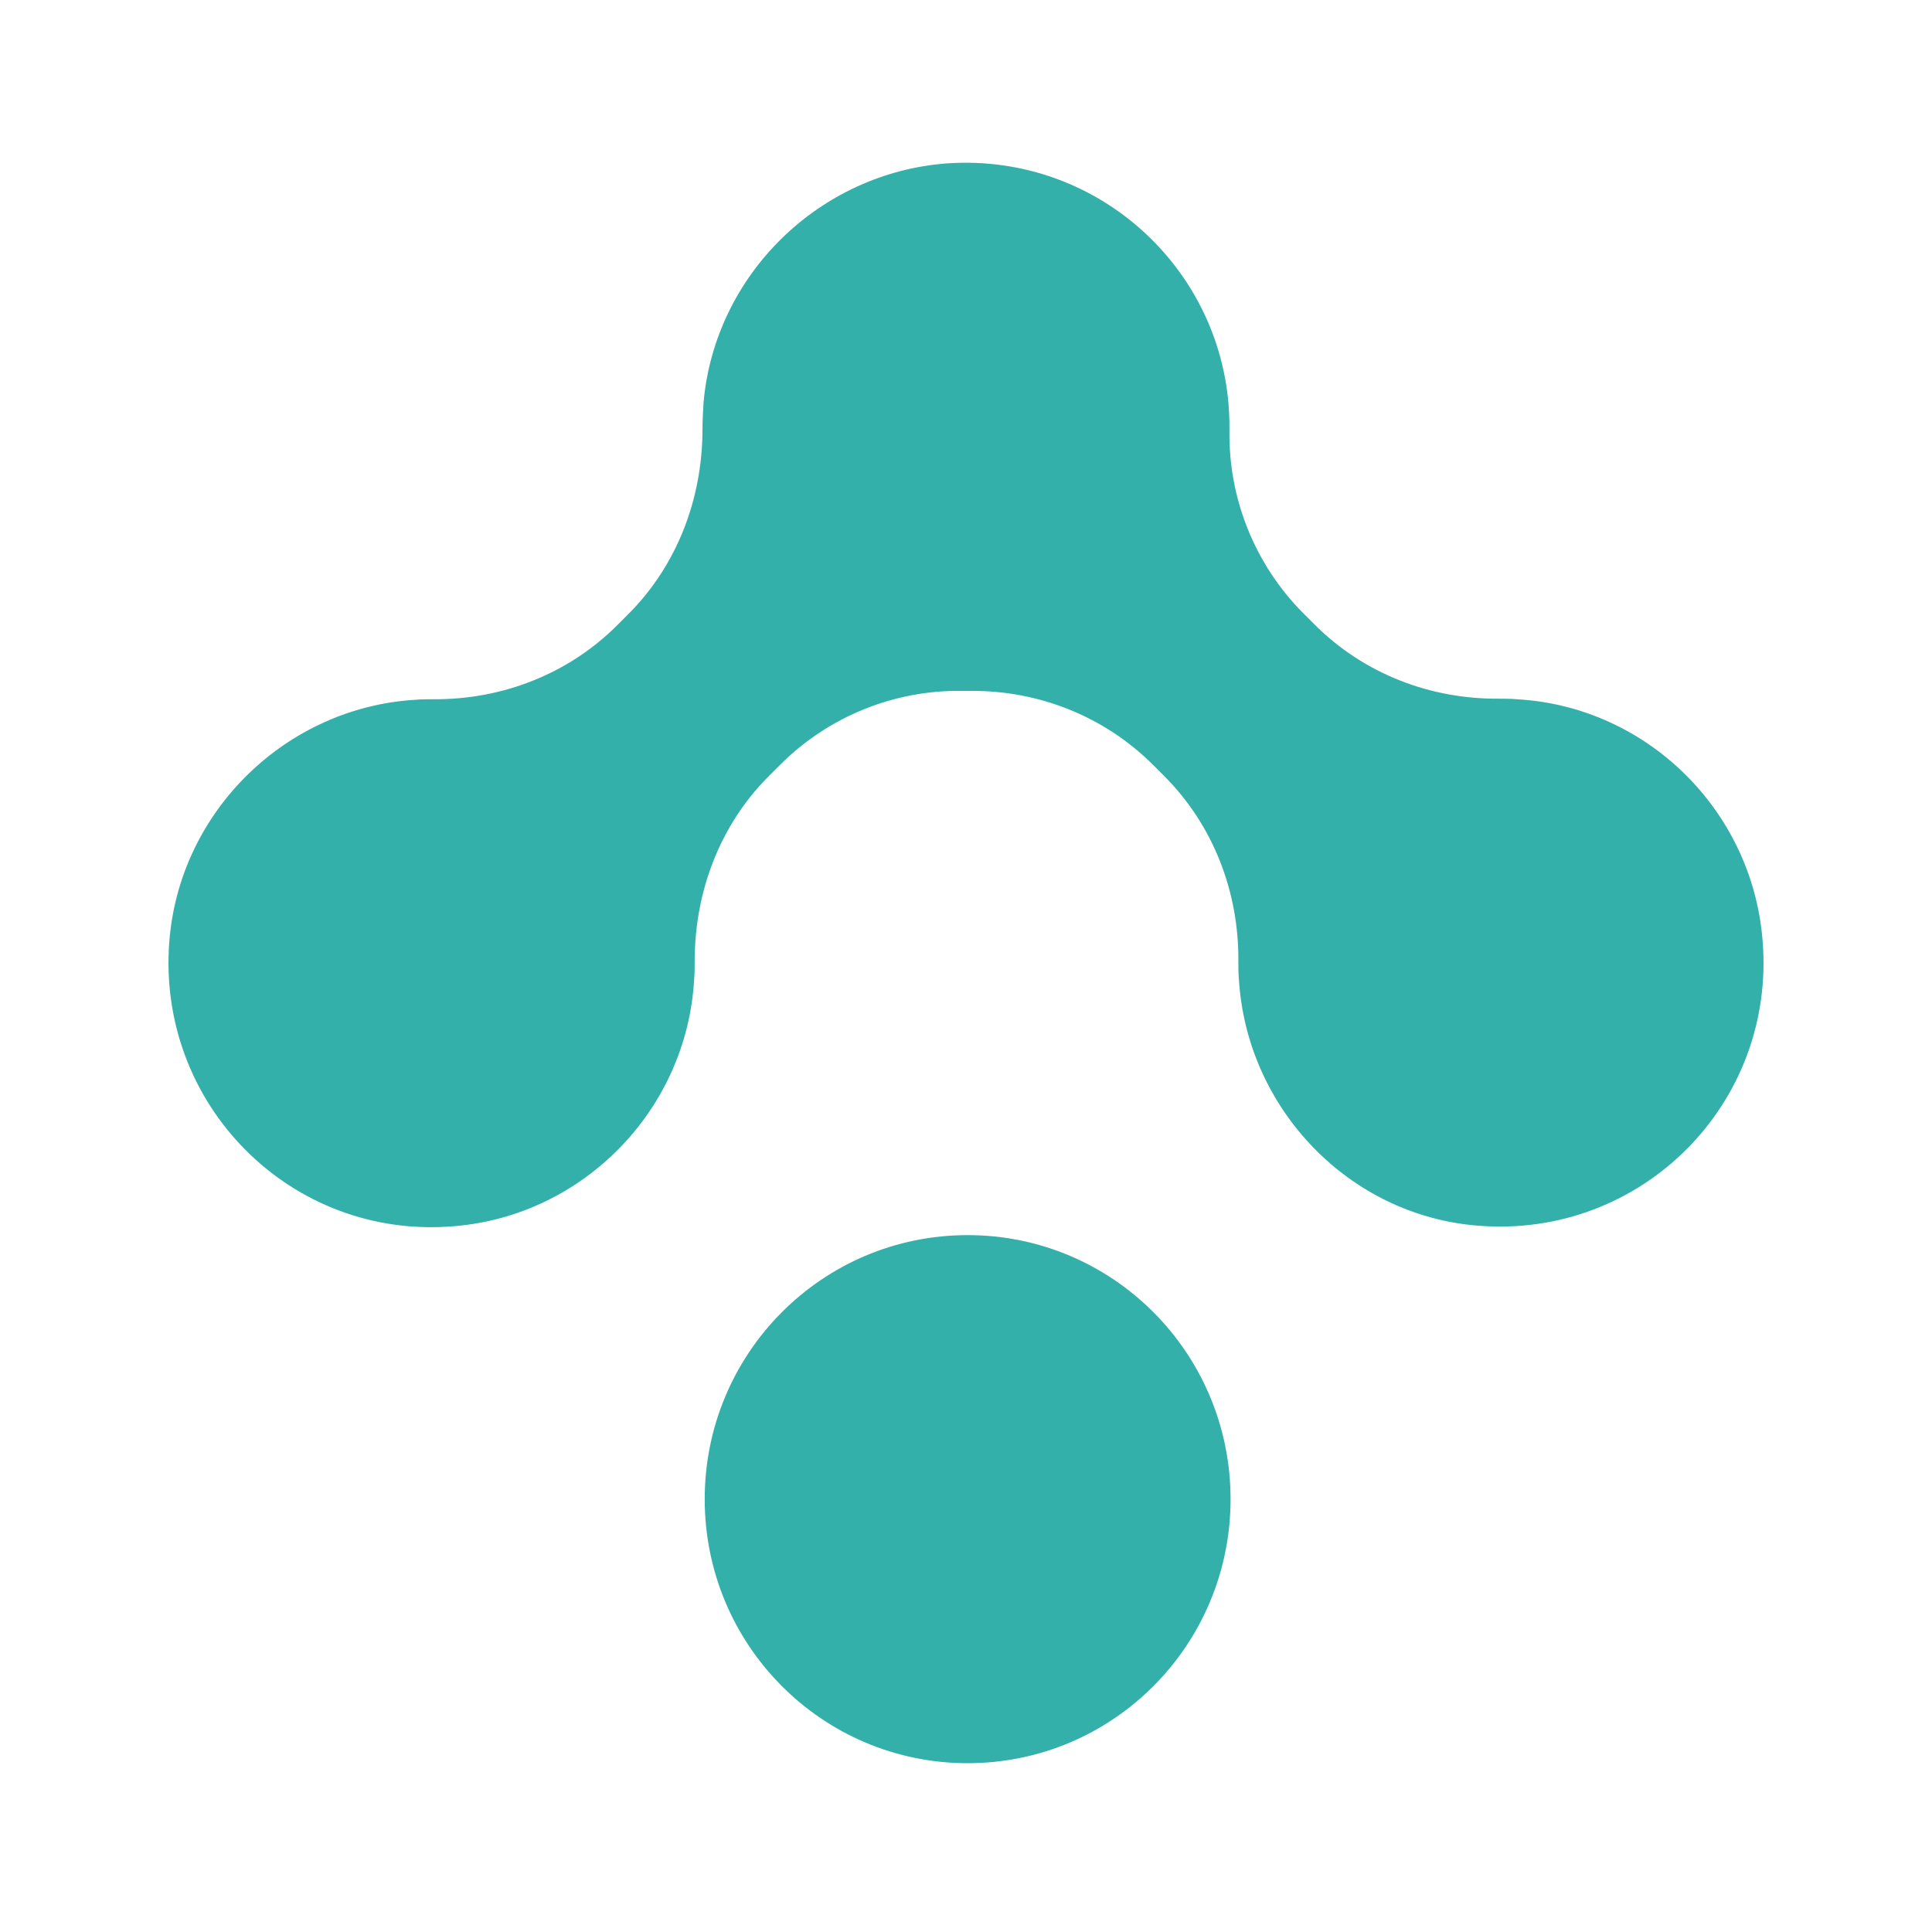 <svg xmlns="http://www.w3.org/2000/svg" xmlns:xlink="http://www.w3.org/1999/xlink" width="206" height="206" xml:space="preserve"><defs><clipPath id="clip0"><rect x="606" y="248" width="206" height="206"></rect></clipPath><clipPath id="clip1"><rect x="606" y="251" width="206" height="203"></rect></clipPath><clipPath id="clip2"><rect x="624" y="265" width="171" height="172"></rect></clipPath></defs><g clip-path="url(#clip0)" transform="translate(-606 -248)"><g clip-path="url(#clip1)"><g><g clip-path="url(#clip2)"><path d="M89.092 118.076C104.594 118.076 117.126 130.668 117.126 146.229 117.126 161.79 104.594 174.382 89.092 174.382 73.59 174.382 61.057 161.79 61.057 146.229 61.057 130.668 73.59 118.076 89.092 118.076Z" fill="#34B0AB" transform="matrix(1 0 0 1 620.083 261.619)"></path><path d="M118.017 90.814C117.957 90.161 117.957 89.507 117.957 88.854 118.017 81.489 115.285 74.362 110.058 69.135L108.87 67.947C103.703 62.78 96.694 59.988 89.389 60.048 89.27 60.048 89.092 60.048 88.973 60.048 88.854 60.048 88.676 60.048 88.557 60.048 81.251 59.929 74.243 62.78 69.076 67.947L67.888 69.135C62.661 74.362 59.988 81.489 59.988 88.854 59.988 89.507 59.988 90.161 59.929 90.814 59.157 104.653 48.169 115.997 34.33 117.126 16.927 118.611 2.554 104.118 3.979 86.656 5.108 72.817 16.452 61.83 30.172 60.998 30.766 60.939 31.479 60.939 32.073 60.939 39.438 60.998 46.506 58.266 51.733 53.039L52.92 51.851C58.147 46.625 60.82 39.497 60.82 32.132 60.82 31.182 60.879 30.172 60.939 29.222 62.186 15.621 73.293 4.811 86.894 3.801 103.346 2.673 117.007 15.68 117.007 31.835 117.007 31.954 117.007 32.132 117.007 32.251 116.888 39.557 119.739 46.625 124.906 51.792L126.094 52.98C131.321 58.206 138.389 60.939 145.754 60.879 146.348 60.879 147.001 60.879 147.654 60.939 161.493 61.711 172.719 72.758 173.847 86.597 175.332 104.059 160.899 118.492 143.497 117.066 129.777 115.997 118.848 104.594 118.017 90.814Z" fill="#34B0AB" transform="matrix(1 0 0 1 620.083 261.619)"></path></g><path d="M29.837 42.667 29.837 60.122 8.653 60.122 8.653 42.667 29.837 42.667ZM29.837 72.056 29.837 149.185 8.653 149.185 8.653 72.056 29.837 72.056ZM83.991 69.968C96.323 69.968 106.071 73.722 113.231 81.231 120.392 88.74 123.973 98.562 123.973 110.695 123.973 122.928 120.318 132.749 113.008 140.159 105.698 147.569 96.026 151.274 83.991 151.274 71.758 151.274 62.061 147.519 54.9 140.01 47.739 132.501 44.159 122.73 44.159 110.695 44.159 98.263 47.814 88.367 55.124 81.007 62.434 73.648 72.056 69.968 83.991 69.968ZM65.343 110.695C65.343 118.552 66.934 124.619 70.117 128.896 73.299 133.173 77.924 135.311 83.991 135.311 90.257 135.311 94.956 133.123 98.089 128.747 101.222 124.37 102.788 118.354 102.788 110.695 102.788 102.738 101.172 96.622 97.94 92.346 94.708 88.069 90.008 85.931 83.842 85.931 77.875 85.931 73.3 88.069 70.117 92.346 66.934 96.622 65.343 102.738 65.343 110.695ZM182.155 69.968C193.394 69.968 200.903 74.244 204.682 82.798 210.55 74.244 218.357 69.968 228.104 69.968 237.751 69.968 244.838 72.404 249.363 77.278 253.887 82.151 256.151 88.864 256.151 97.418L256.151 149.185 234.966 149.185 234.966 104.579C234.966 97.815 233.947 93.141 231.908 90.555 229.869 87.969 226.562 86.677 221.987 86.677 212.539 86.677 207.815 93.141 207.815 106.071L207.815 149.185 186.63 149.185 186.63 103.684C186.63 97.119 185.586 92.644 183.498 90.257 181.409 87.87 178.177 86.677 173.801 86.677 169.723 86.677 166.317 88.293 163.581 91.525 160.846 94.757 159.479 99.009 159.479 104.28L159.479 149.185 138.294 149.185 138.294 72.056 158.285 72.056 158.285 82.499 158.584 82.499C164.452 74.145 172.309 69.968 182.155 69.968ZM294.64 42.667 294.64 60.122 273.456 60.122 273.456 42.667 294.64 42.667ZM294.64 72.056 294.64 149.185 273.456 149.185 273.456 72.056 294.64 72.056ZM342.976 69.968C353.32 69.968 361.401 72.056 367.219 76.234 373.037 80.411 376.295 86.527 376.991 94.583L356.851 94.583C356.552 90.904 355.209 88.243 352.823 86.602 350.436 84.961 346.954 84.14 342.38 84.14 338.402 84.14 335.442 84.737 333.503 85.931 331.564 87.124 330.594 88.914 330.594 91.301 330.594 93.091 331.241 94.583 332.533 95.777 333.826 96.97 335.791 98.014 338.426 98.91 341.062 99.805 343.971 100.551 347.154 101.147 356.801 103.038 363.613 104.977 367.592 106.966 371.571 108.955 374.48 111.342 376.319 114.127 378.159 116.912 379.079 120.343 379.079 124.42 379.079 133.073 375.922 139.712 369.606 144.336 363.291 148.961 354.712 151.274 343.871 151.274 332.533 151.274 323.706 148.837 317.391 143.964 311.076 139.09 307.819 132.476 307.619 124.122L327.759 124.122C327.759 128.101 329.301 131.258 332.384 133.595 335.468 135.932 339.347 137.101 344.021 137.101 347.999 137.101 351.306 136.231 353.941 134.49 356.577 132.75 357.895 130.338 357.895 127.255 357.895 125.265 357.074 123.624 355.433 122.332 353.792 121.039 351.48 119.895 348.496 118.9 345.512 117.905 340.888 116.762 334.622 115.469 329.65 114.474 325.223 113.131 321.345 111.441 317.466 109.75 314.507 107.537 312.468 104.802 310.429 102.067 309.41 98.71 309.41 94.733 309.41 89.66 310.629 85.235 313.065 81.455 315.502 77.675 319.231 74.816 324.254 72.877 329.277 70.937 335.517 69.968 342.976 69.968ZM418.315 48.933 418.315 72.056 433.83 72.056 433.83 86.229 418.315 86.229 418.315 124.42C418.315 128.001 418.911 130.388 420.105 131.581 421.298 132.775 423.685 133.371 427.266 133.371 429.852 133.371 432.04 133.172 433.83 132.775L433.83 149.334C430.846 149.832 426.669 150.08 421.298 150.08 413.143 150.08 407.076 148.687 403.098 145.903 399.12 143.118 397.13 138.294 397.13 131.432L397.13 86.229 384.301 86.229 384.301 72.056 397.13 72.056 397.13 48.933 418.315 48.933Z" fill="#34B0AB" transform="matrix(1 0 0 1 487.758 421.101)"></path></g></g></g></svg>